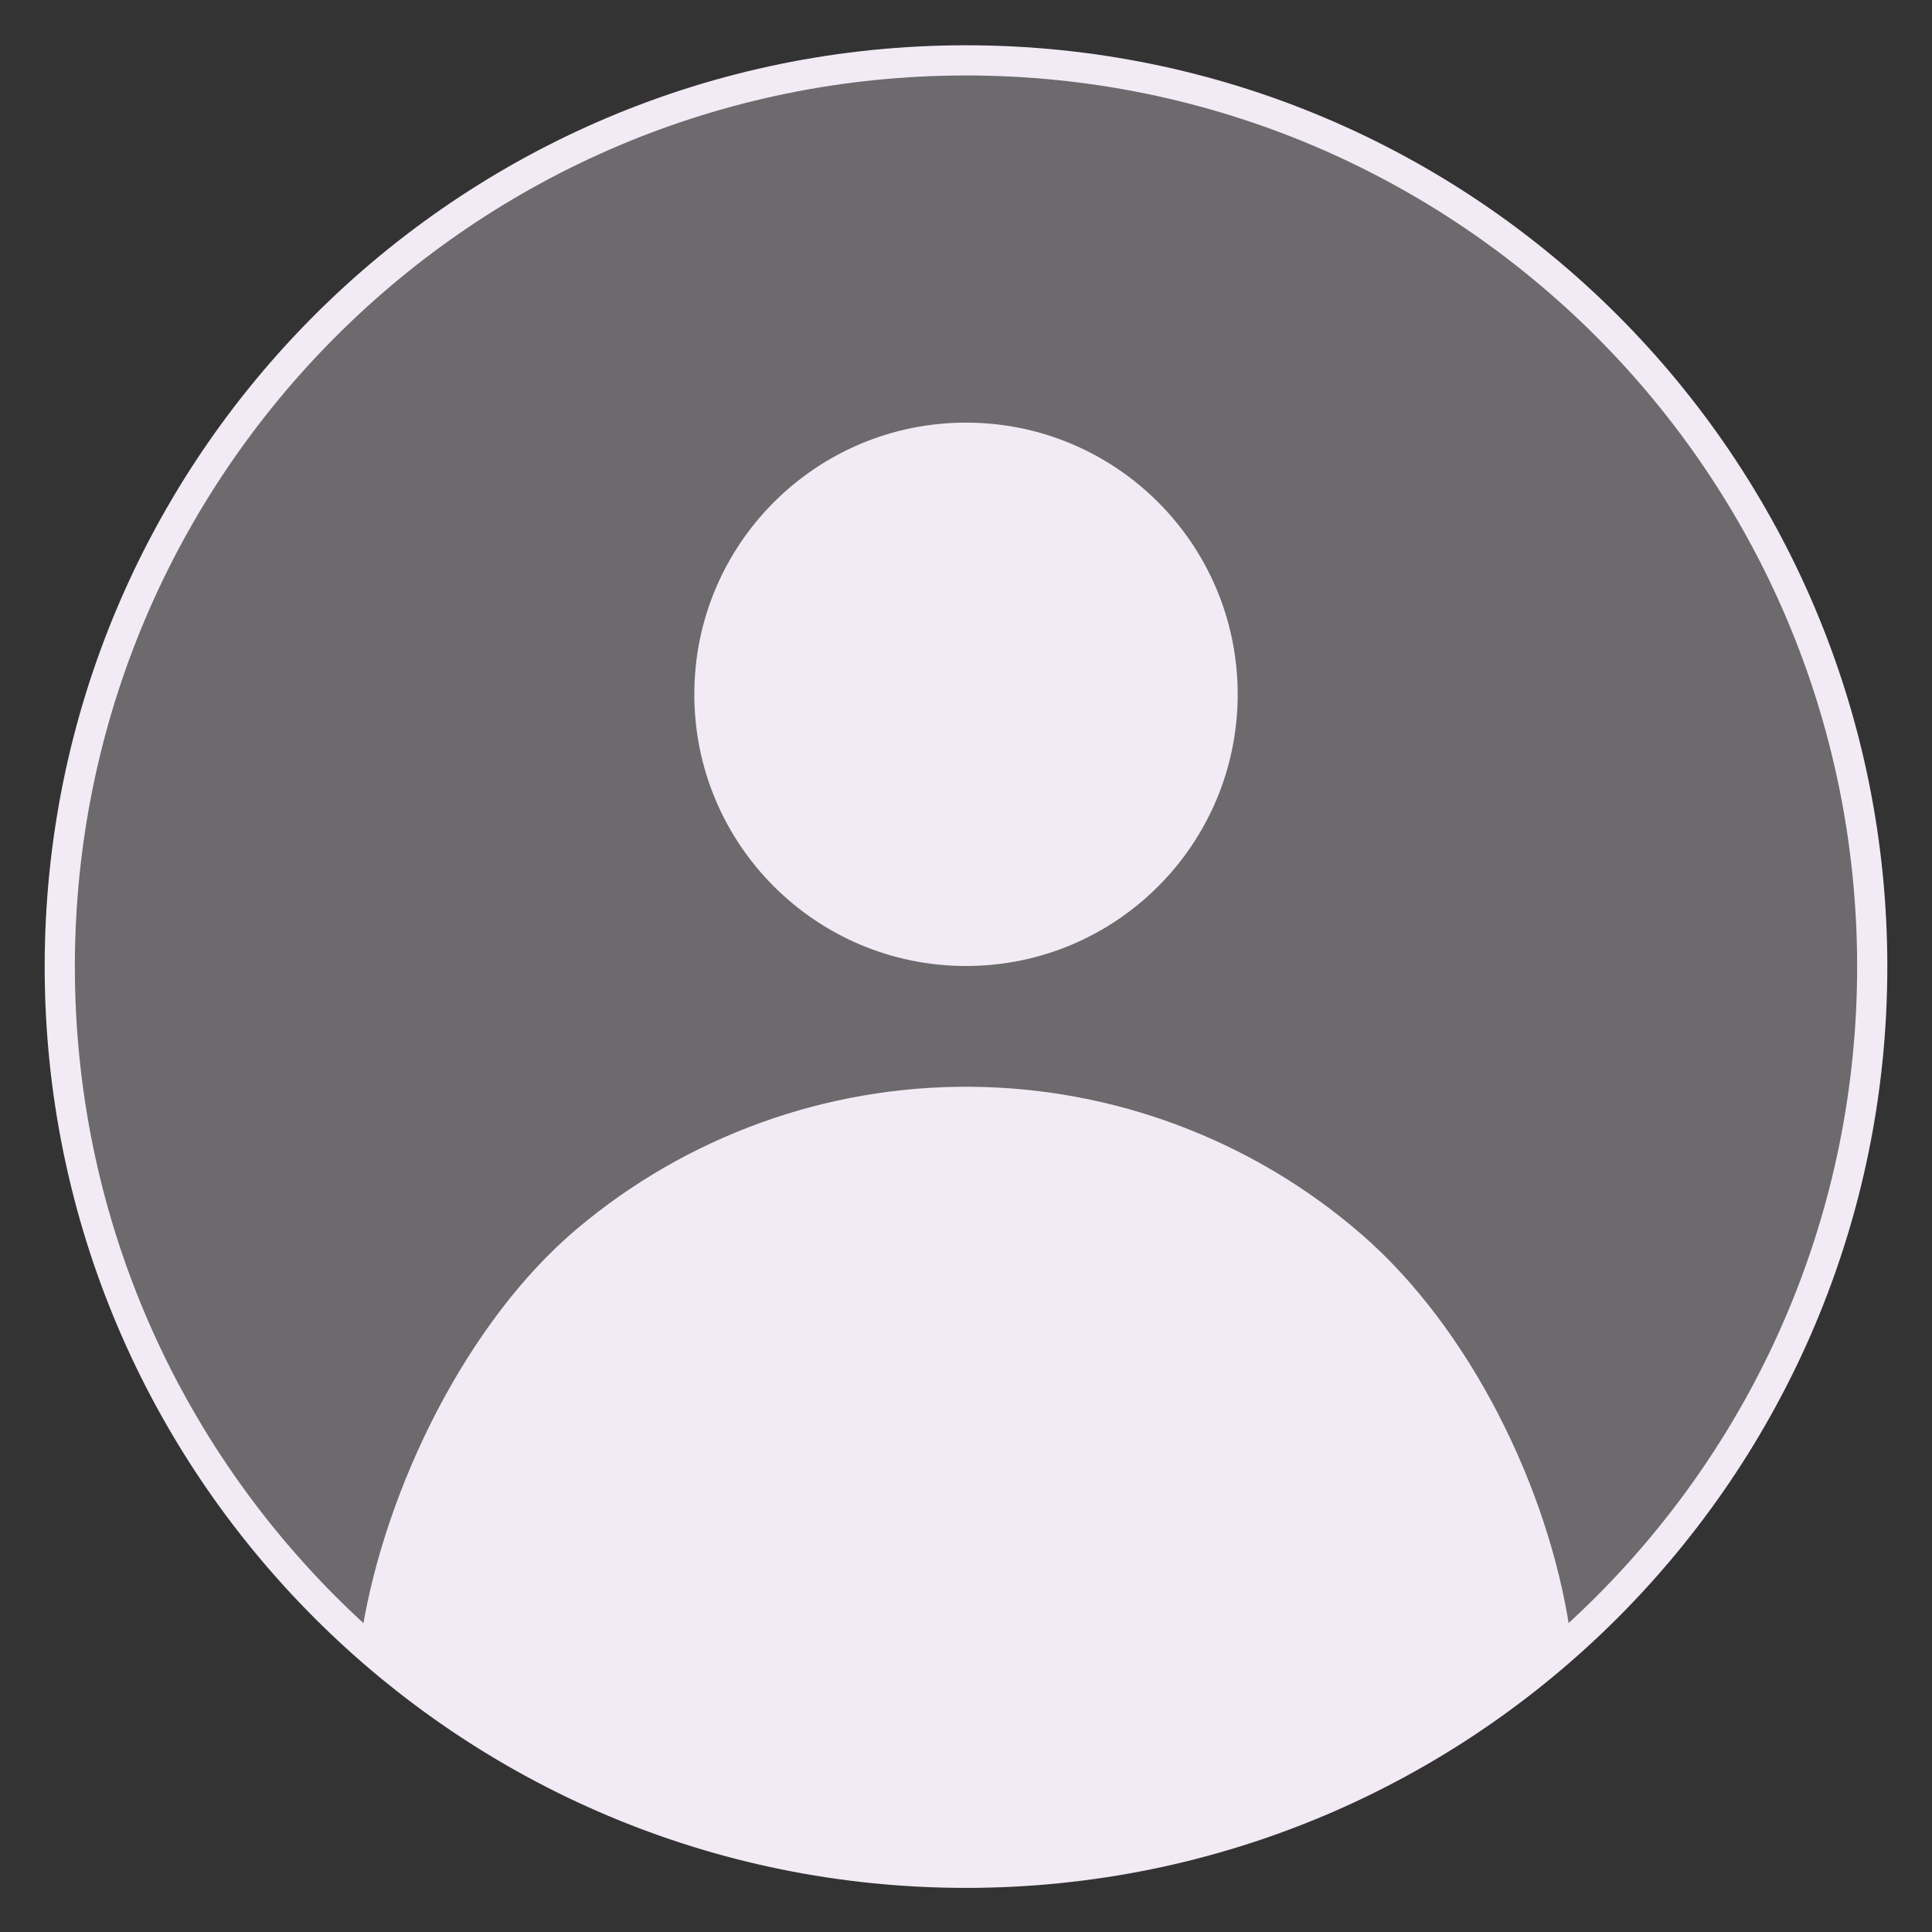 <svg xmlns="http://www.w3.org/2000/svg" width="64" height="64" viewBox="0 0 64 64" fill="none"><rect x="0" y="0" width="64" height="64" fill="#333333" stroke="none"/><path d="M32 2C48.579 2 62.02 15.44 62.02 32.02C62.02 48.599 48.579 62.039 32 62.039C15.421 62.039 1.981 48.599 1.98 32.02C1.98 15.44 15.421 2 32 2Z" fill="#F2EBF5" fill-opacity="0.3" stroke="#F2EBF5"></path><circle cx="32" cy="23" r="9" fill="#F2EBF5"></circle><path d="M52 54C51.29 49.288 48.697 44.004 45.096 40.884C41.494 37.763 36.897 36.032 32.131 36C27.366 35.969 22.746 37.64 19.104 40.713C15.461 43.786 12.772 49.298 12 54C12 54 19.104 62 32.131 62C45.159 62 52 54 52 54Z" fill="#F2EBF5"></path></svg>